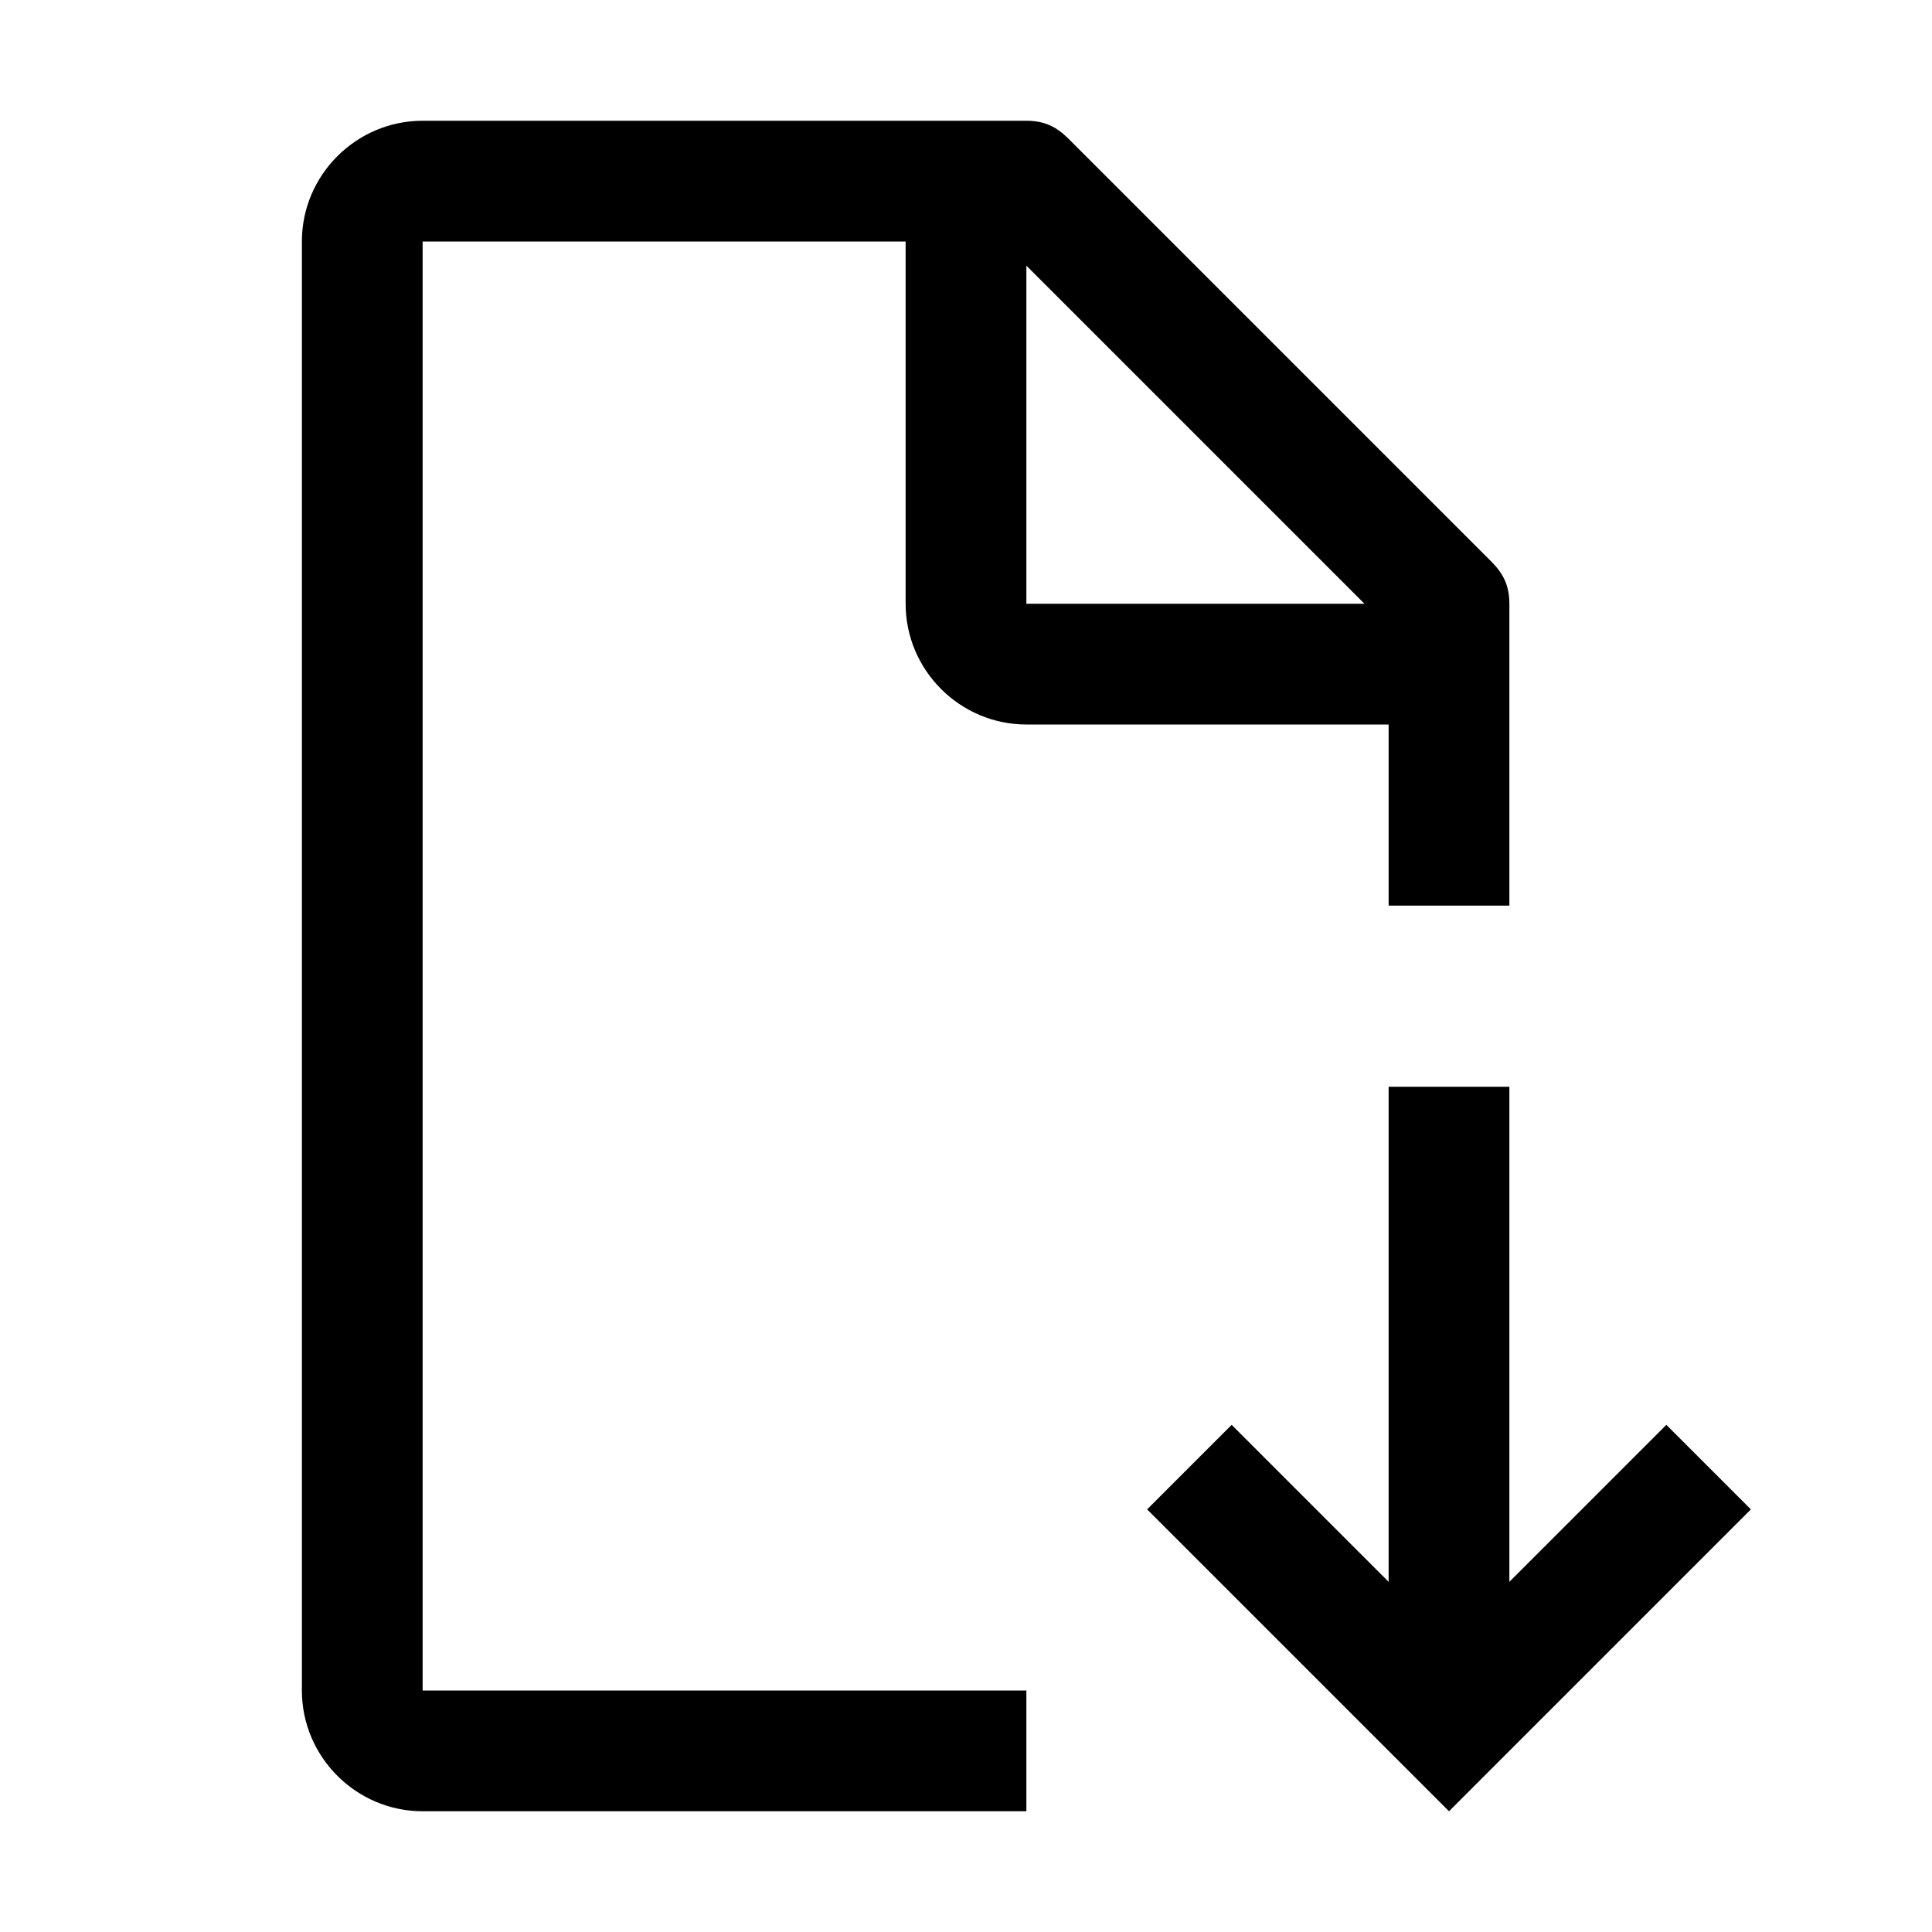 <svg class="w-8 h-8" viewBox="0 0 32 32" fill="none" xmlns="http://www.w3.org/2000/svg">
<path d="M29 25L27.6 23.6L25 26.2V18H23V26.2L20.4 23.6L19 25L24 30L29 25Z" fill="currentcolor"/>
<path d="M17 28H7V4H15V10C15 11.1 15.9 12 17 12H23V15H25V10C25 9.7 24.9 9.5 24.7 9.3L17.7 2.3C17.5 2.1 17.3 2 17 2H7C5.9 2 5 2.9 5 4V28C5 29.1 5.9 30 7 30H17V28ZM17 4.4L22.6 10H17V4.4Z" fill="currentcolor"/>
</svg>